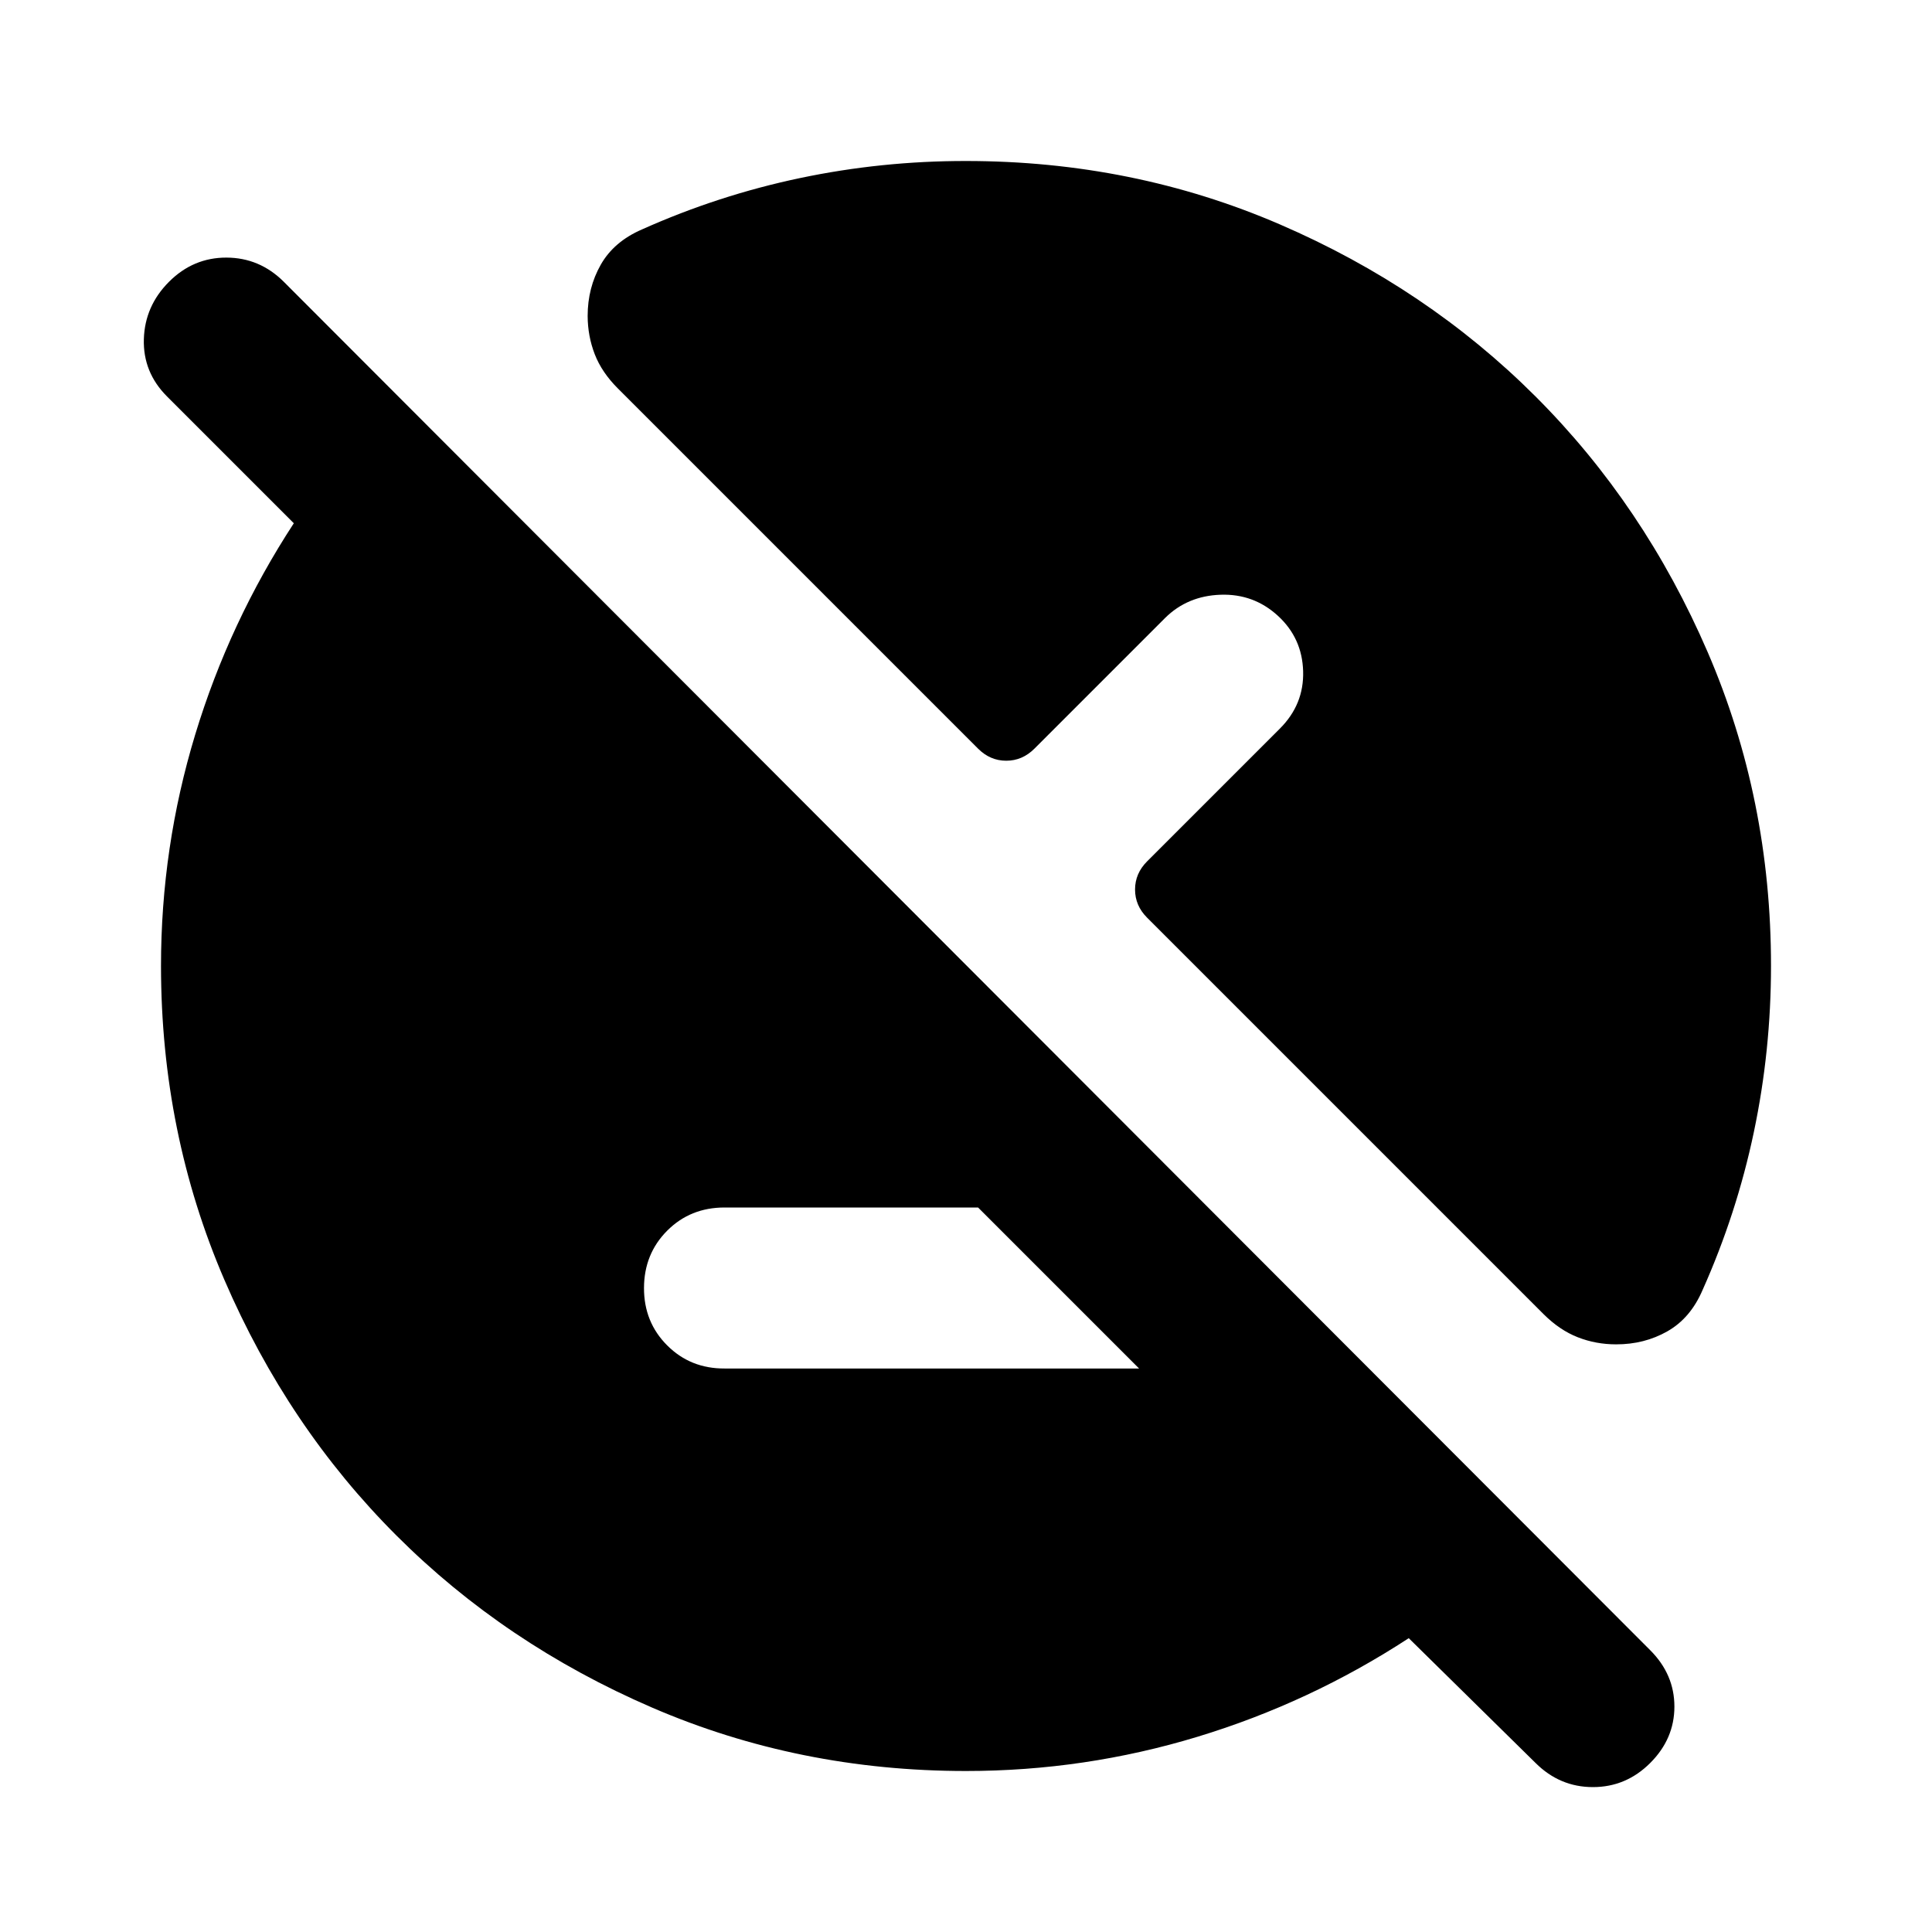 <?xml version="1.0" encoding="utf-8"?>
<!-- Generator: www.svgicons.com -->
<svg xmlns="http://www.w3.org/2000/svg" width="800" height="800" viewBox="0 0 24 24">
<path fill="currentColor" d="M12 22q-2.075 0-3.9-.788t-3.175-2.137T2.788 15.9T2 12q0-1.475.425-2.875T3.65 6.5L2.075 4.925q-.3-.3-.288-.712T2.1 3.5t.713-.3t.712.3l16.975 17q.3.3.3.7t-.3.7t-.712.3t-.713-.3L17.5 20.35q-1.225.8-2.625 1.225T12 22m-3-5h5.15l-2-2H9q-.425 0-.712.288T8 16t.288.713T9 17m3-15q2.075 0 3.9.788t3.175 2.137T21.213 8.1T22 12q0 1.05-.213 2.063t-.637 1.962q-.15.35-.437.513t-.638.162q-.25 0-.475-.088t-.425-.287L14.25 11.4q-.15-.15-.15-.35t.15-.35l1.65-1.65q.3-.3.288-.712t-.313-.688t-.712-.262t-.688.287L12.85 9.3q-.15.15-.35.15t-.35-.15L7.675 4.825q-.2-.2-.287-.425T7.3 3.925q0-.35.163-.637t.512-.438q.95-.425 1.963-.638T12 2"/>
</svg>